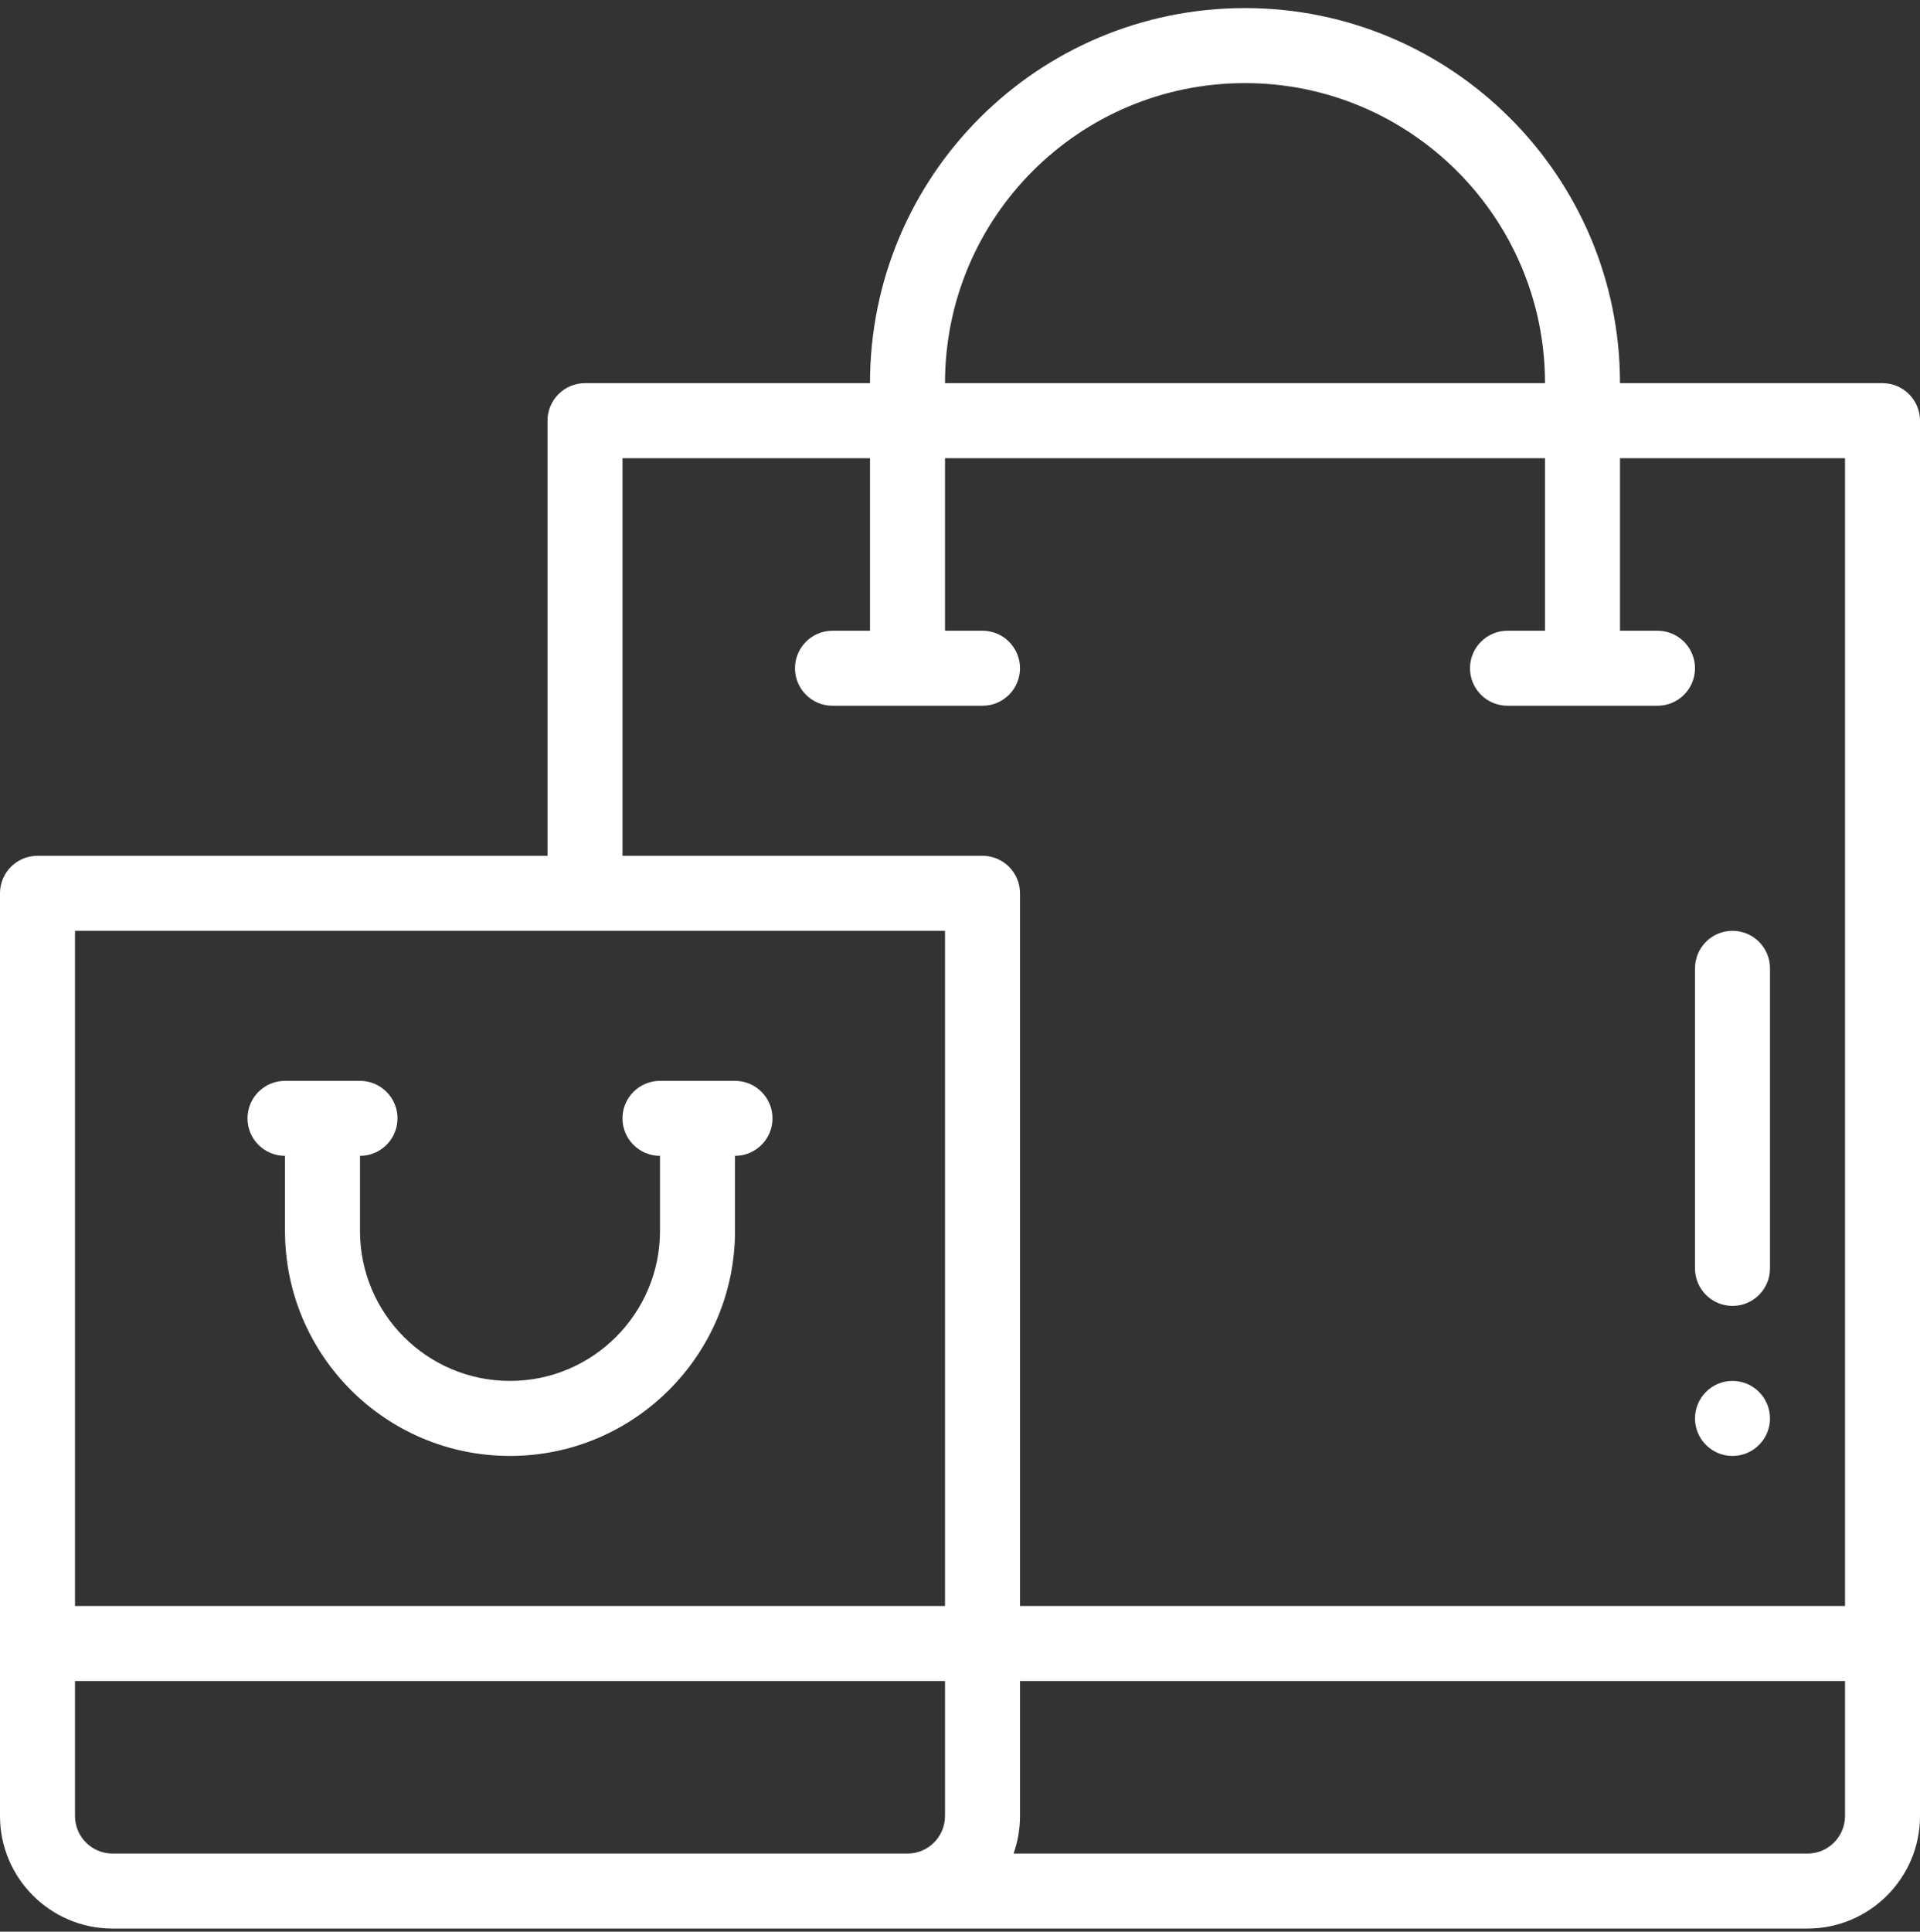 <svg width="171" height="172" viewBox="0 0 171 172" fill="none" xmlns="http://www.w3.org/2000/svg">
<rect x="0" y="0" width="171" height="172" fill="#333333" stroke="none"/>
<g clip-path="url(#clip0)">
<path d="M154.301 129.638C156.144 129.638 157.641 128.142 157.641 126.298C157.641 124.455 156.144 122.958 154.301 122.958C152.457 122.958 150.961 124.455 150.961 126.298C150.961 128.142 152.457 129.638 154.301 129.638Z" fill="white"/>
<path d="M10.02 171.72H160.98C166.506 171.72 171 167.226 171 161.701V37.459C171 35.614 169.505 34.119 167.66 34.119H144.281C144.281 15.703 129.299 0.72 110.883 0.72C92.428 0.72 77.484 15.649 77.484 34.119H52.102C50.257 34.119 48.762 35.614 48.762 37.459V76.201H3.34C1.495 76.201 0 77.696 0 79.54V161.701C0 167.226 4.494 171.72 10.02 171.72ZM6.68 161.701V149.677H84.164V161.701C84.164 163.543 82.666 165.041 80.824 165.041H10.02C8.177 165.041 6.68 163.543 6.68 161.701ZM160.98 165.041H90.27C90.64 163.996 90.844 162.872 90.844 161.701V149.677H164.32V161.701C164.32 163.543 162.823 165.041 160.98 165.041ZM110.883 7.4C125.616 7.4 137.602 19.386 137.602 34.119H84.164C84.164 19.353 96.108 7.4 110.883 7.4ZM55.441 40.798H77.484V56.162H74.144C72.3 56.162 70.805 57.657 70.805 59.502C70.805 61.346 72.3 62.841 74.144 62.841H87.504C89.349 62.841 90.844 61.346 90.844 59.502C90.844 57.657 89.349 56.162 87.504 56.162H84.164V40.798H137.602V56.162H134.262C132.417 56.162 130.922 57.657 130.922 59.502C130.922 61.346 132.417 62.841 134.262 62.841H147.621C149.466 62.841 150.961 61.346 150.961 59.502C150.961 57.657 149.466 56.162 147.621 56.162H144.281V40.798H164.32V142.998H90.844V79.54C90.844 77.696 89.349 76.201 87.504 76.201H55.441V40.798ZM84.164 82.88V142.998H6.68V82.88H84.164Z" fill="white"/>
<path d="M25.383 102.919V109.599C25.383 120.67 34.351 129.638 45.422 129.638C56.472 129.638 65.461 120.649 65.461 109.599V102.919C67.306 102.919 68.801 101.424 68.801 99.58C68.801 97.735 67.306 96.24 65.461 96.24H58.781C56.937 96.24 55.441 97.735 55.441 99.58C55.441 101.424 56.937 102.919 58.781 102.919V109.599C58.781 116.965 52.788 122.958 45.422 122.958C38.043 122.958 32.062 116.978 32.062 109.599V102.919C33.907 102.919 35.402 101.424 35.402 99.58C35.402 97.735 33.907 96.24 32.062 96.24H25.383C23.538 96.24 22.043 97.735 22.043 99.58C22.043 101.424 23.538 102.919 25.383 102.919Z" fill="white"/>
<path d="M154.301 116.279C156.146 116.279 157.641 114.784 157.641 112.939V86.22C157.641 84.376 156.146 82.88 154.301 82.88C152.456 82.88 150.961 84.376 150.961 86.22V112.939C150.961 114.784 152.456 116.279 154.301 116.279Z" fill="white"/>
</g>
<defs>
<clipPath id="clip0">
<rect width="171" height="171" fill="white" transform="translate(0 0.72)"/>
</clipPath>
</defs>
</svg>
